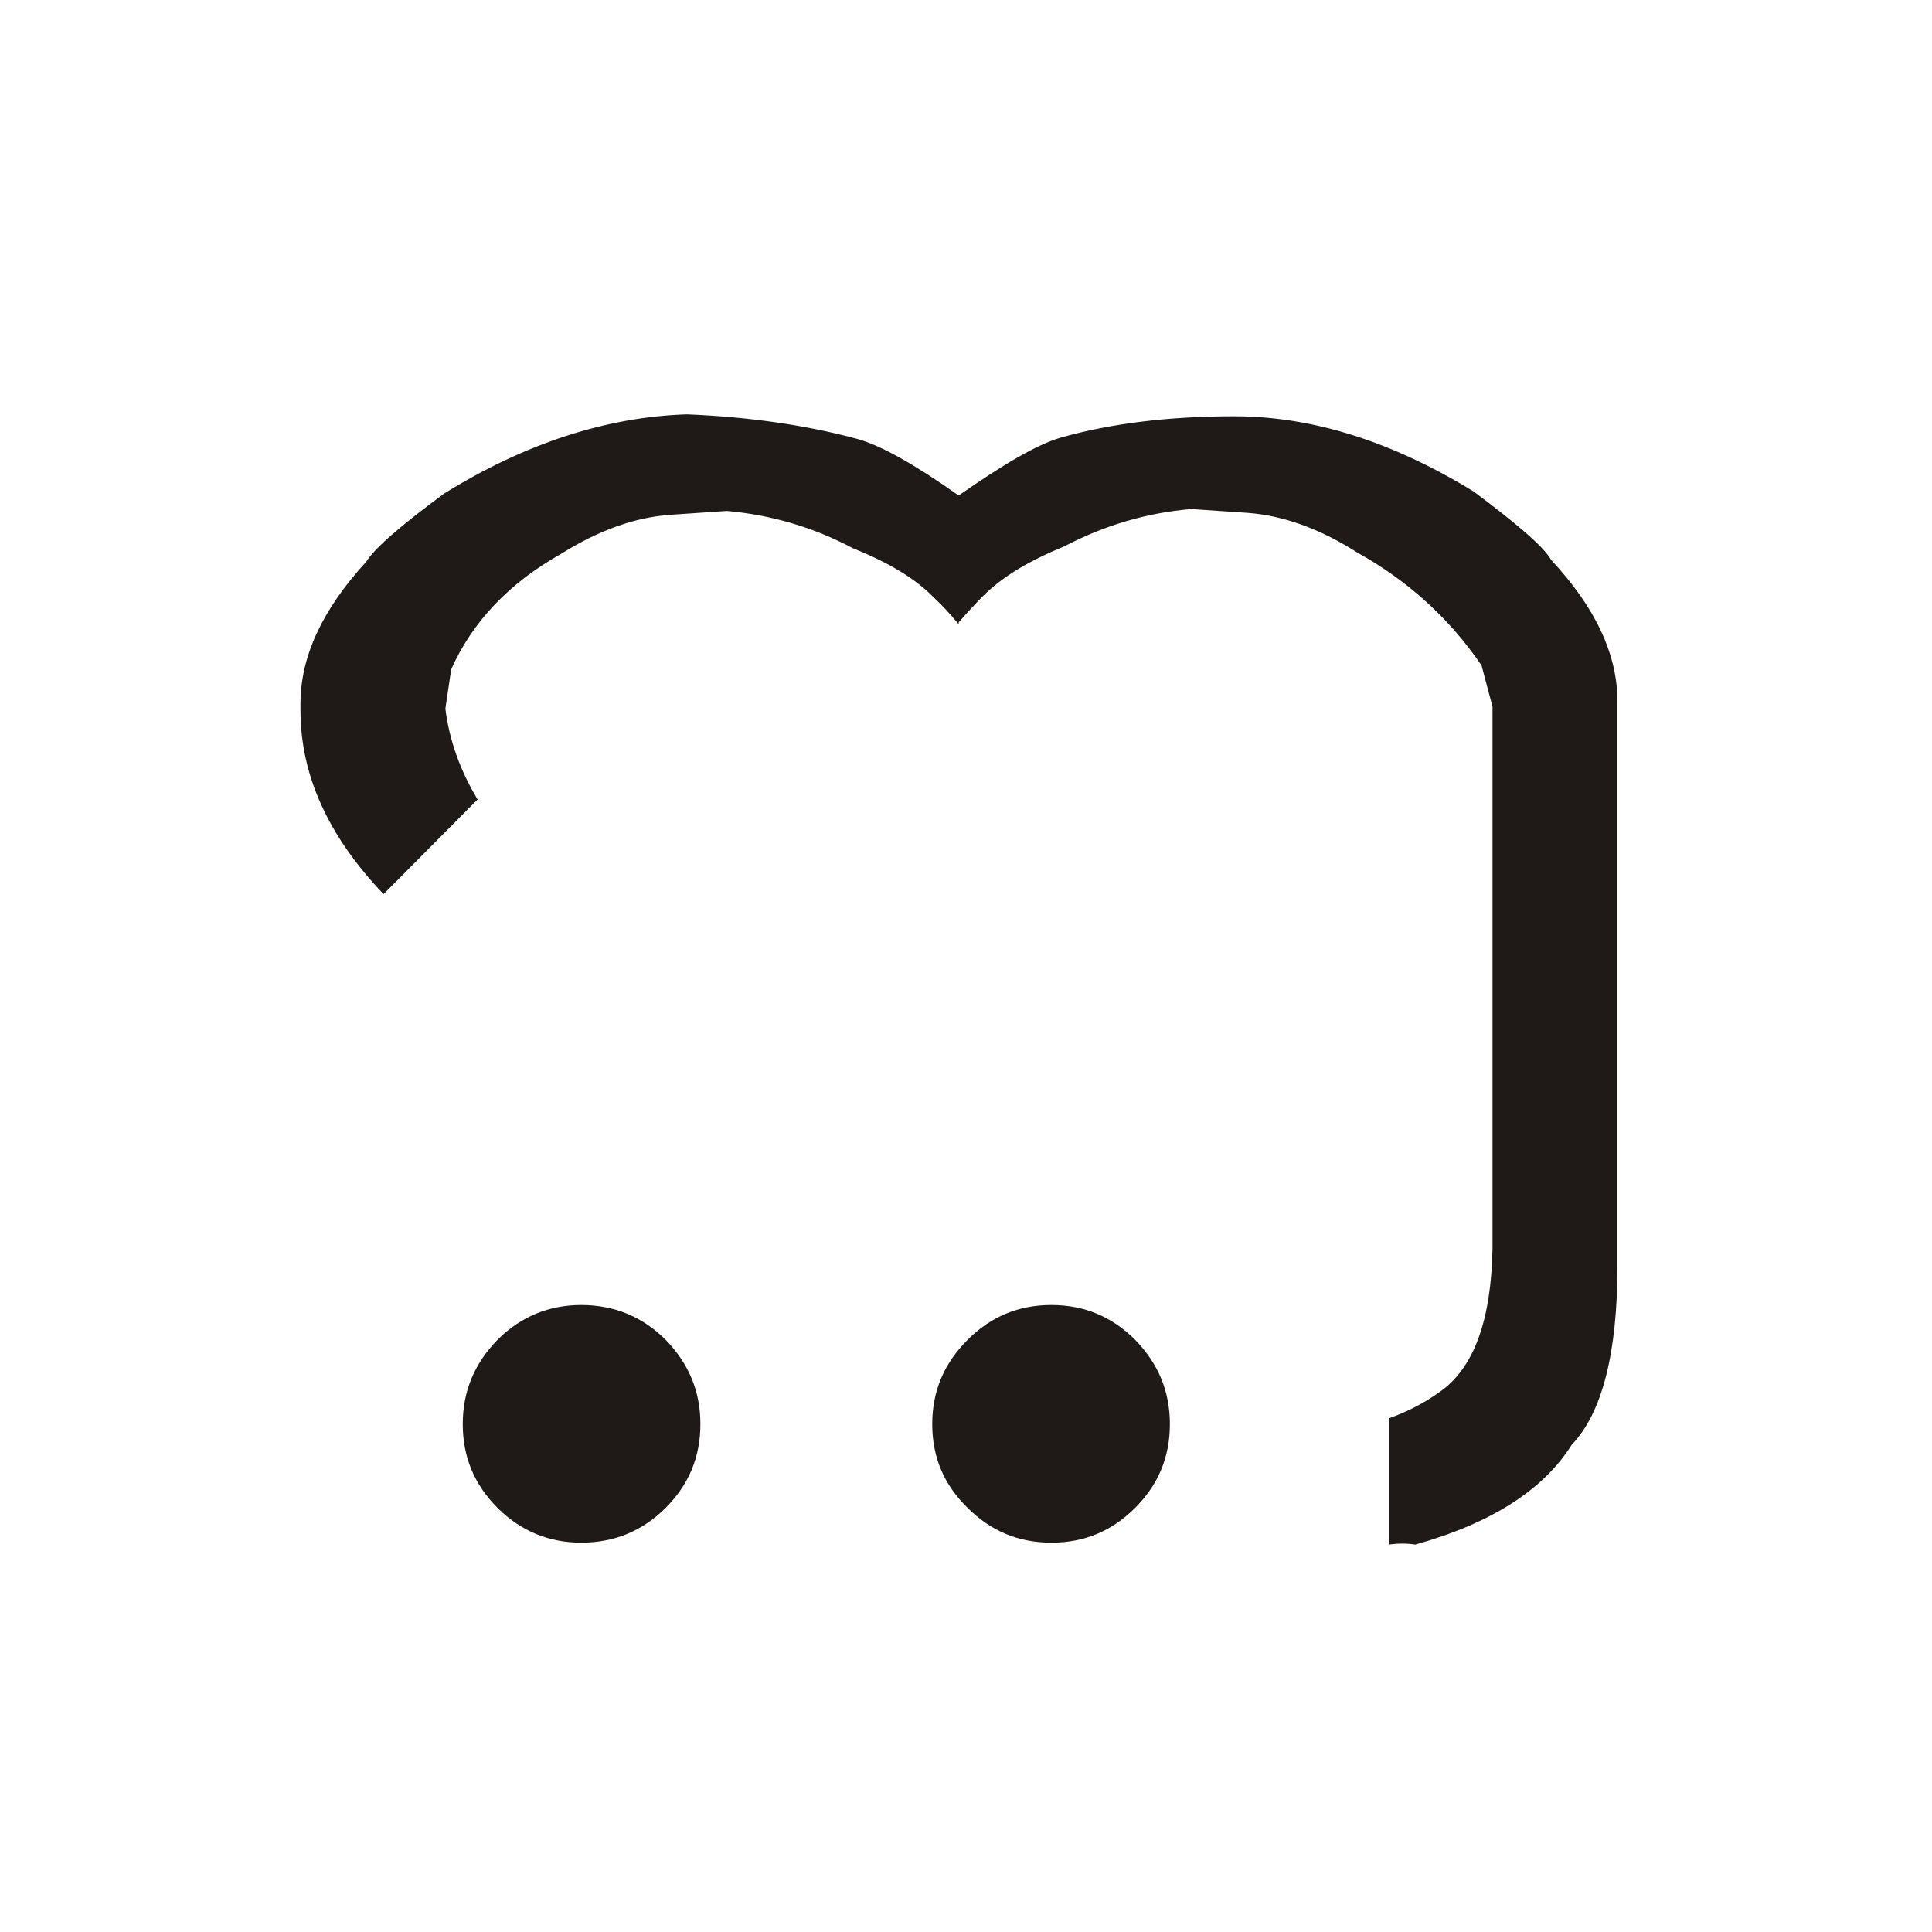 <?xml version="1.0" encoding="UTF-8"?>
<!DOCTYPE svg PUBLIC "-//W3C//DTD SVG 1.1//EN" "http://www.w3.org/Graphics/SVG/1.1/DTD/svg11.dtd">
<!-- Creator: CorelDRAW -->
<svg xmlns="http://www.w3.org/2000/svg" xml:space="preserve" width="150px" height="150px" style="shape-rendering:geometricPrecision; text-rendering:geometricPrecision; image-rendering:optimizeQuality; fill-rule:evenodd; clip-rule:evenodd"
viewBox="0 0 150 150"
 xmlns:xlink="http://www.w3.org/1999/xlink">
 <defs>
  <style type="text/css">
   <![CDATA[
    .fil0 {fill:#1F1A17;fill-rule:nonzero}
   ]]>
  </style>
 </defs>
 <g id="Layer_x0020_1">
  <path class="fil0" d="M107.828 110.121c1.401,-0.501 2.7,-1.15 3.951,-2.05 2.649,-1.85 3.999,-5.55 4.1,-11.15l0 -42.051 -0.85 -3.2c-2.45,-3.6 -5.649,-6.55 -9.699,-8.8 -2.901,-1.85 -5.751,-2.85 -8.451,-3.05l-4.4 -0.3c-3.45,0.3 -6.7,1.25 -9.85,2.9 -2.7,1.101 -4.8,2.35 -6.3,3.85 -0.549,0.55 -1.2,1.25 -1.899,2.05l0 0.15c-0.651,-0.801 -1.3,-1.5 -1.9,-2.05 -1.45,-1.5 -3.55,-2.75 -6.3,-3.85 -3.1,-1.65 -6.4,-2.6 -9.8,-2.9l-4.401 0.3c-2.75,0.2 -5.55,1.2 -8.499,3.05 -4,2.25 -6.85,5.25 -8.5,8.95l-0.45 3.05c0.3,2.451 1.15,4.8 2.5,7.05l-7.3 7.35c-4.3,-4.5 -6.45,-9.249 -6.45,-14.25l0 -0.549c0,-3.651 1.7,-7.3 5.1,-11.001 0.6,-0.999 2.6,-2.75 6.05,-5.3 6.3,-3.9 12.6,-5.95 18.85,-6.15 4.9,0.2 9.3,0.85 13.2,1.9 1.85,0.5 4.5,2 7.9,4.4 3.45,-2.4 6.05,-3.95 7.95,-4.5 3.9,-1.1 8.4,-1.65 13.449,-1.65 6.051,0 12.25,1.95 18.6,5.85 3.4,2.55 5.451,4.3 6,5.3 3.45,3.7 5.151,7.35 5.151,11.001l0 43.8c0,6.8 -1.2,11.45 -3.55,13.899 -2.2,3.501 -6.25,6.1 -12.15,7.75 -0.65,-0.1 -1.35,-0.1 -2.05,0l0 -9.8zm-62.7 -8.8c2.55,0 4.75,0.9 6.55,2.7 1.8,1.85 2.7,4 2.7,6.55 0,2.55 -0.9,4.7 -2.7,6.5 -1.8,1.8 -4,2.7 -6.55,2.7 -2.499,0 -4.7,-0.9 -6.5,-2.7 -1.8,-1.8 -2.7,-3.95 -2.7,-6.5 0,-2.55 0.9,-4.701 2.7,-6.55 1.8,-1.8 4,-2.7 6.5,-2.7zm36.501 0c2.55,0 4.7,0.9 6.5,2.7 1.8,1.85 2.7,4 2.7,6.55 0,2.55 -0.9,4.7 -2.7,6.5 -1.8,1.8 -3.95,2.7 -6.5,2.7 -2.55,0 -4.701,-0.9 -6.501,-2.7 -1.85,-1.8 -2.75,-3.95 -2.75,-6.5 0,-2.55 0.9,-4.701 2.75,-6.55 1.8,-1.8 3.951,-2.7 6.501,-2.7z"/>
 </g>
</svg>
